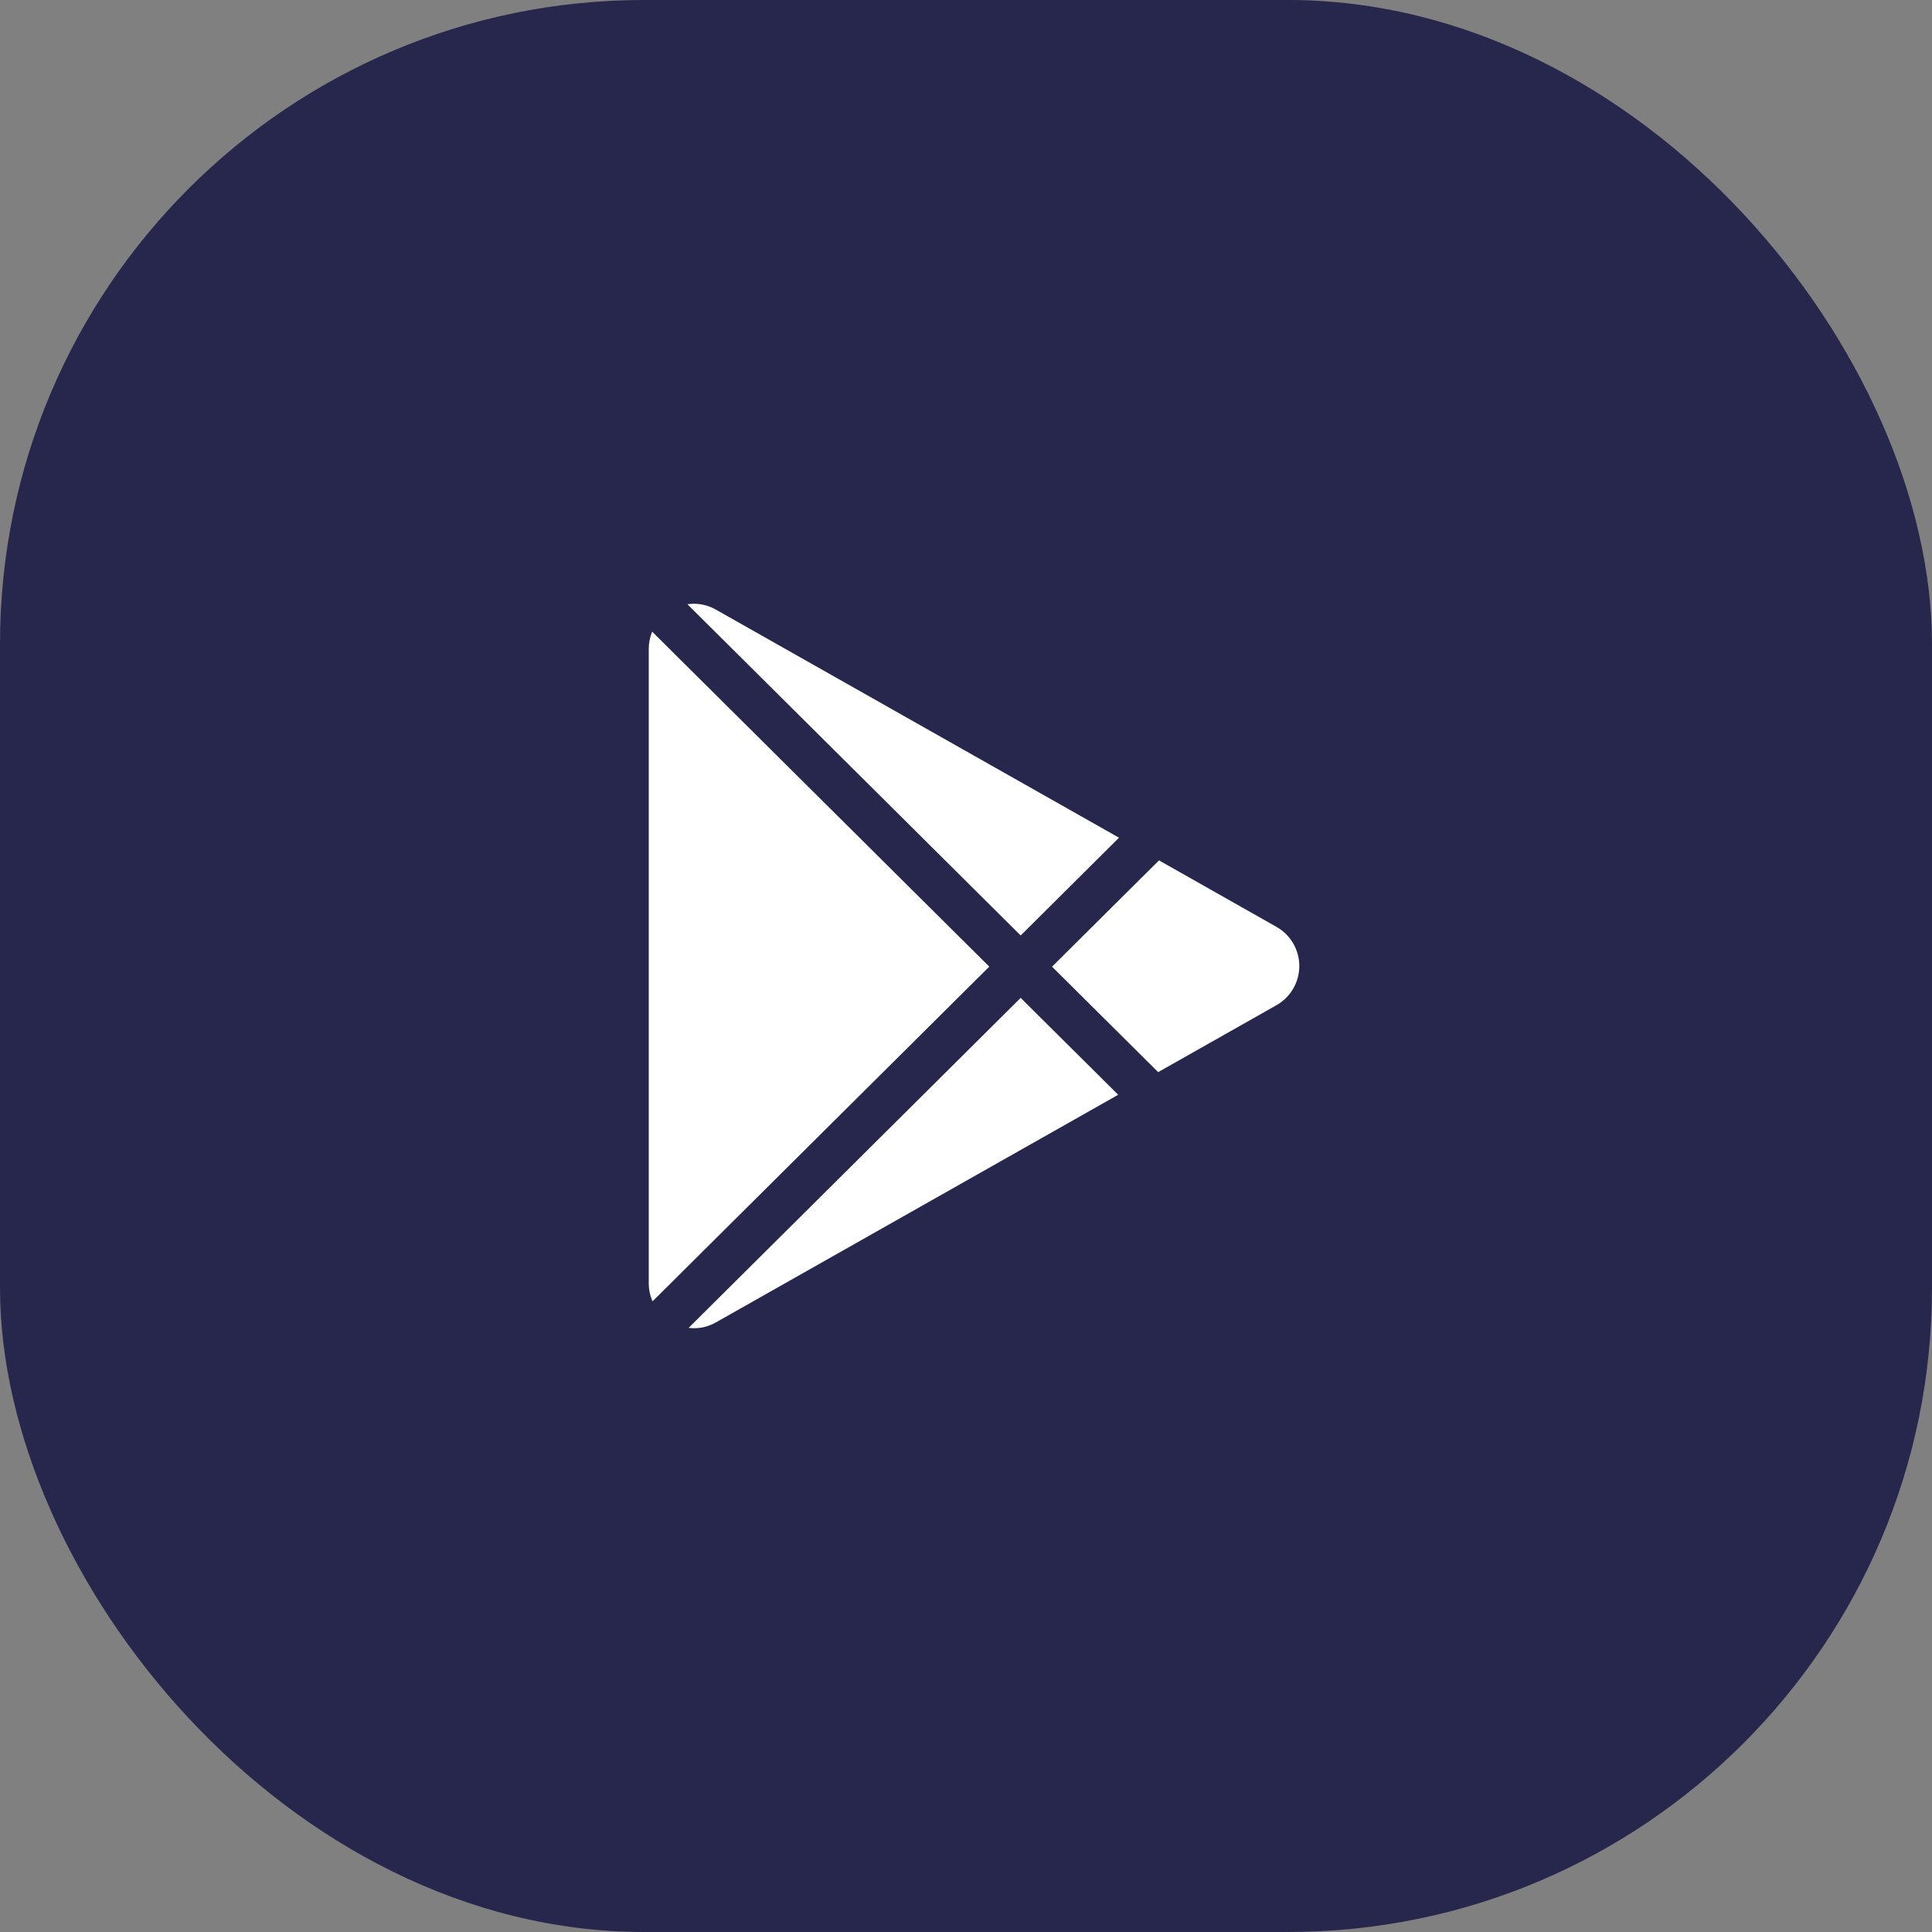 <?xml version="1.0" encoding="UTF-8"?> <svg xmlns="http://www.w3.org/2000/svg" width="60" height="60" viewBox="0 0 60 60" fill="none"><rect x="0" y="0" width="60" height="60" fill="#808080" stroke="none"/><rect width="60" height="60" rx="20" fill="#27274D"></rect><g clip-path="url(#clip0_97_500)"><path d="M39.642 31.217L35.968 33.296L32.672 30.021L35.994 26.72L39.642 28.785C39.857 28.907 40.036 29.083 40.161 29.297C40.285 29.511 40.351 29.753 40.351 30.001C40.351 30.248 40.285 30.491 40.161 30.705C40.036 30.918 39.857 31.095 39.642 31.217ZM20.253 19.616C20.184 19.785 20.148 19.966 20.148 20.148V39.852C20.148 40.055 20.191 40.245 20.265 40.414L30.723 30.02L20.253 19.616ZM31.698 29.052L34.752 26.016L22.234 18.933C21.966 18.779 21.654 18.72 21.348 18.765L31.698 29.052ZM31.698 30.99L21.385 41.239C21.664 41.273 21.959 41.224 22.234 41.068L34.726 33.999L31.698 30.99Z" fill="white"></path></g><defs><clipPath id="clip0_97_500"><rect width="22.5" height="22.5" fill="white" transform="translate(19 18.75)"></rect></clipPath></defs></svg> 